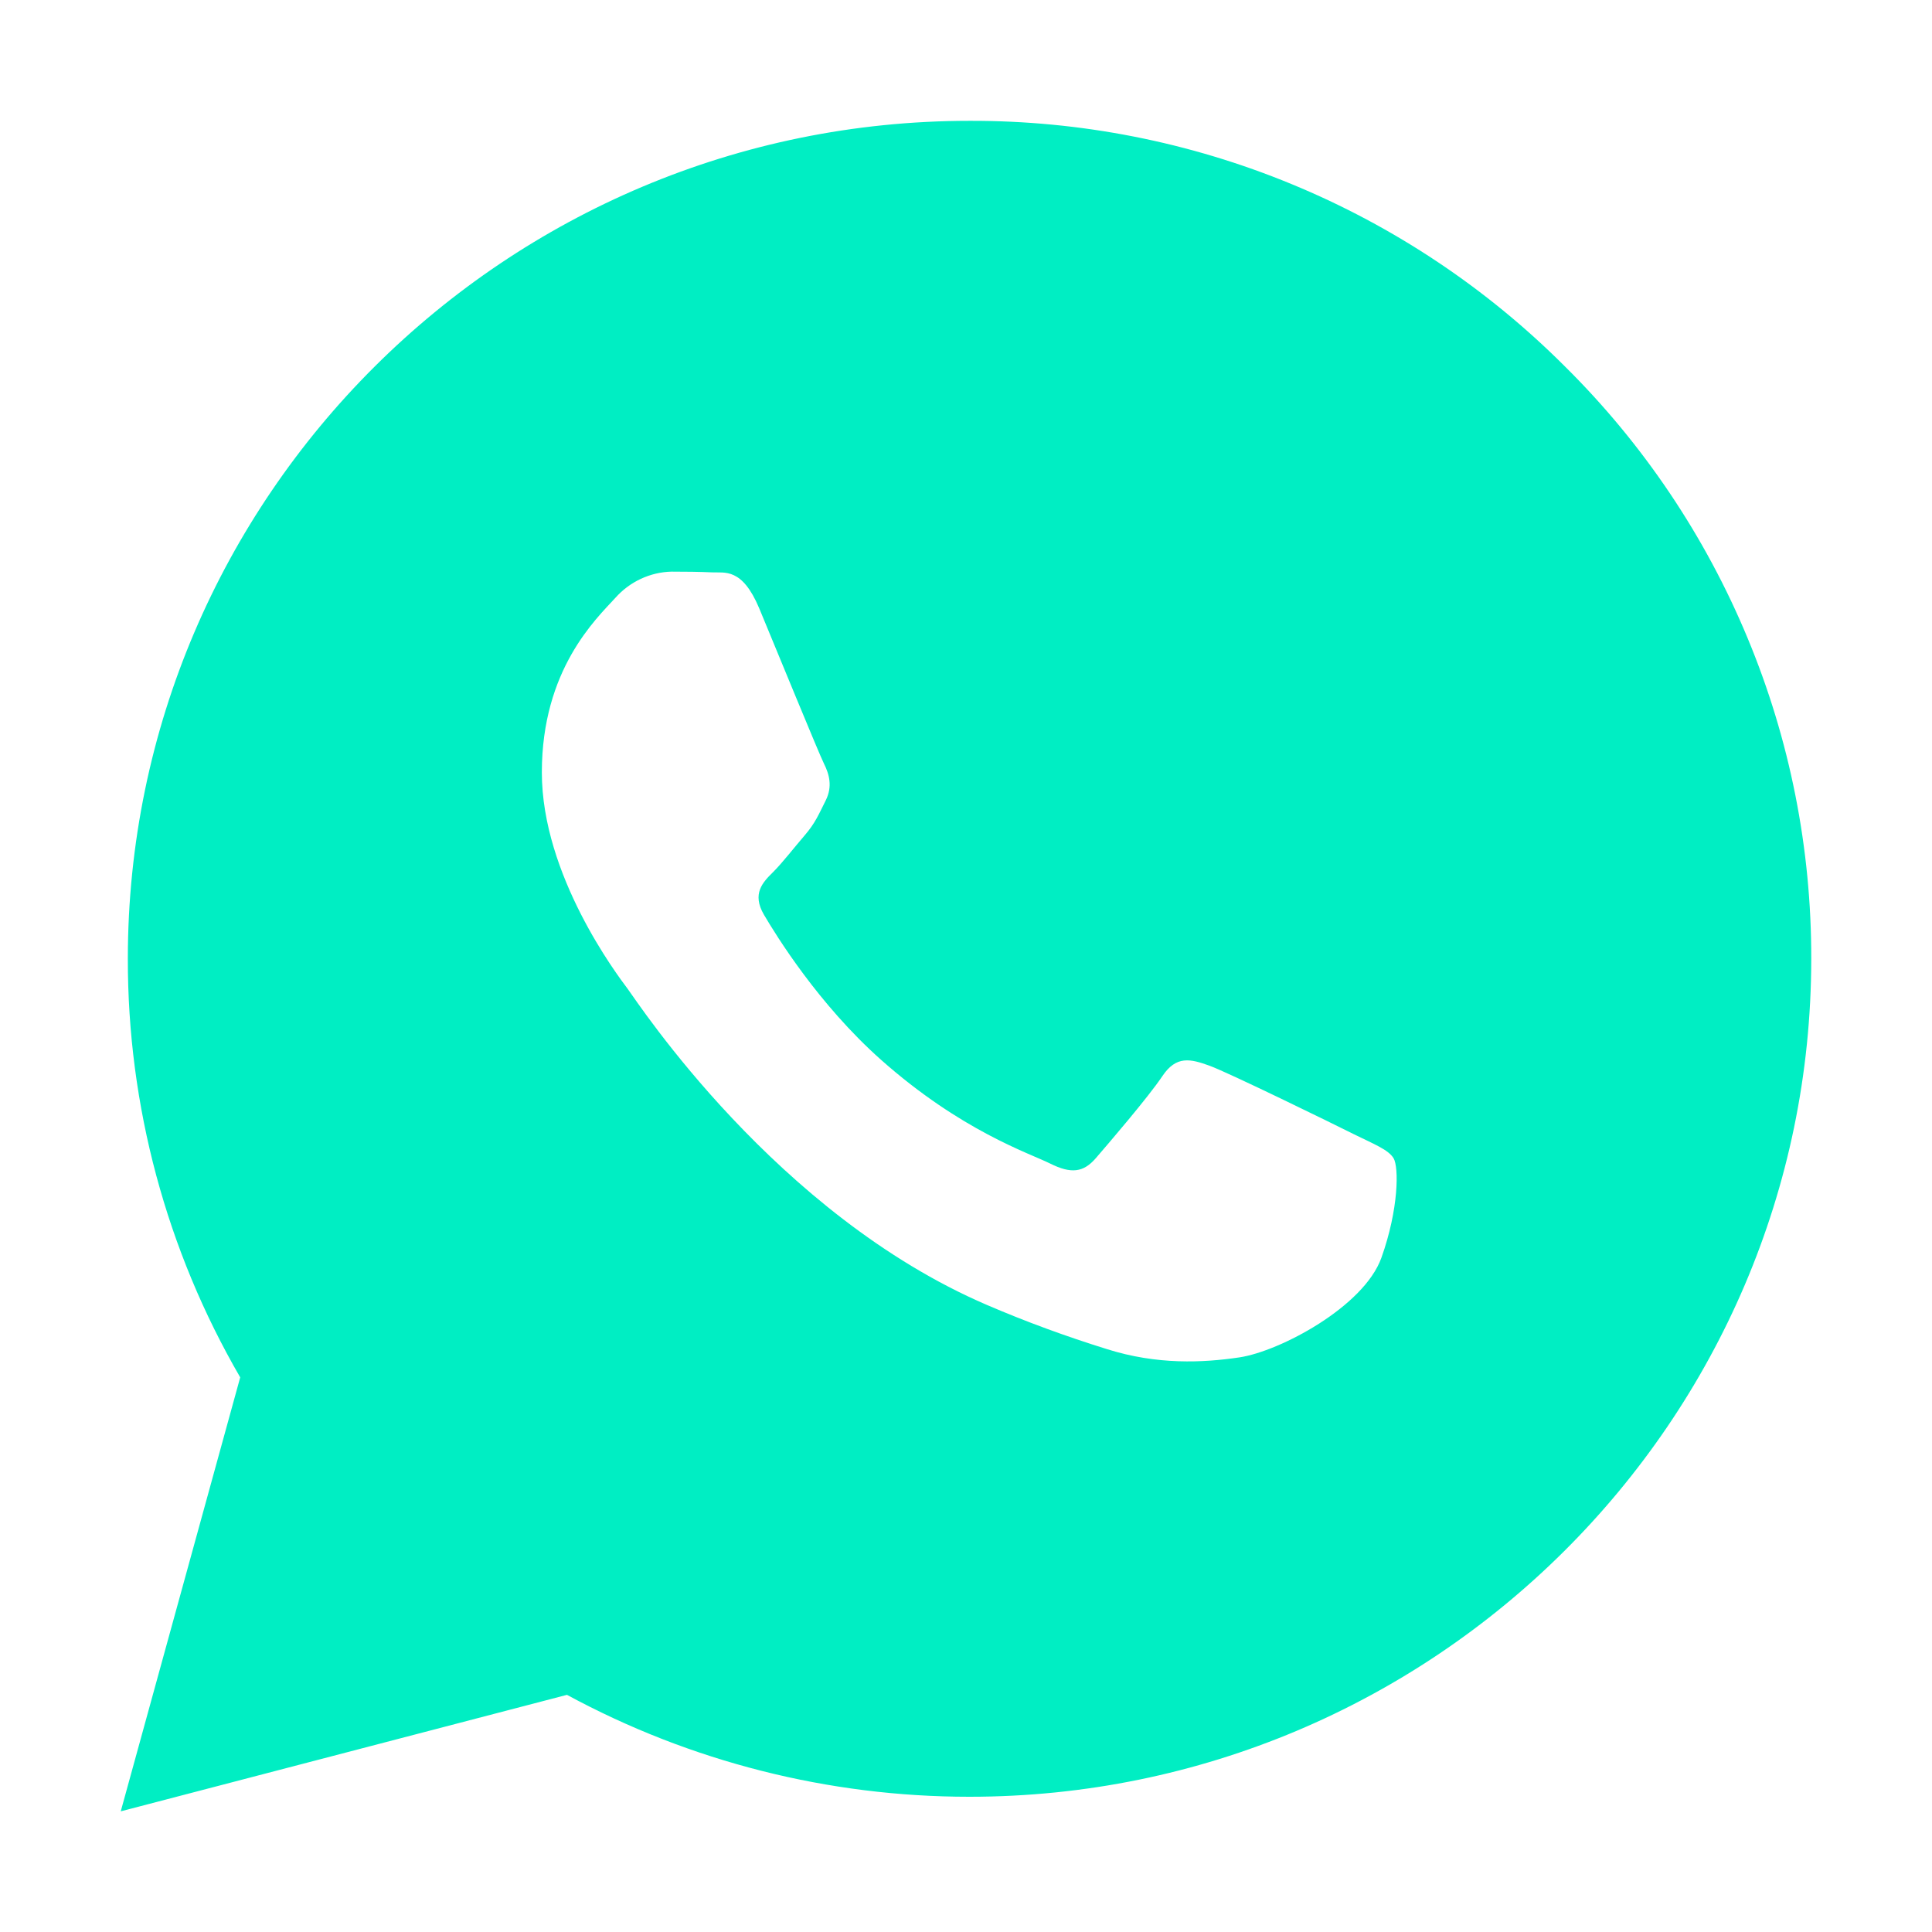 <svg width="24" height="24" viewBox="0 0 24 24" fill="none" xmlns="http://www.w3.org/2000/svg">
<path fill-rule="evenodd" clip-rule="evenodd" d="M19.441 4.553C18.47 3.581 17.317 2.812 16.047 2.288C14.778 1.764 13.417 1.497 12.044 1.501C6.281 1.501 1.59 6.169 1.588 11.907C1.585 13.735 2.067 15.53 2.984 17.11L1.5 22.501L7.043 21.054C8.577 21.885 10.295 22.32 12.04 22.32H12.044C17.806 22.32 22.497 17.651 22.5 11.913C22.503 10.545 22.235 9.189 21.709 7.926C21.184 6.662 20.413 5.515 19.441 4.553ZM16.811 14.086C16.55 13.955 15.264 13.326 15.026 13.239C14.788 13.153 14.612 13.109 14.438 13.37C14.264 13.63 13.763 14.213 13.611 14.389C13.458 14.565 13.306 14.584 13.045 14.454C12.784 14.324 11.941 14.05 10.943 13.164C10.167 12.474 9.643 11.623 9.49 11.363C9.338 11.102 9.474 10.961 9.605 10.832C9.722 10.715 9.866 10.528 9.997 10.376C10.127 10.225 10.171 10.116 10.258 9.942C10.344 9.769 10.301 9.617 10.236 9.487C10.171 9.357 9.648 8.077 9.431 7.556C9.218 7.049 9.003 7.118 8.843 7.11C8.691 7.103 8.515 7.101 8.342 7.101C8.21 7.104 8.08 7.135 7.96 7.191C7.84 7.247 7.733 7.327 7.645 7.426C7.406 7.687 6.731 8.317 6.731 9.595C6.731 10.874 7.668 12.112 7.798 12.285C7.927 12.459 9.64 15.085 12.261 16.211C12.747 16.42 13.245 16.602 13.75 16.759C14.376 16.957 14.946 16.929 15.396 16.862C15.898 16.787 16.942 16.233 17.16 15.625C17.377 15.018 17.377 14.498 17.312 14.389C17.247 14.281 17.072 14.215 16.811 14.086Z" fill="#00EEC3"/>
</svg>
